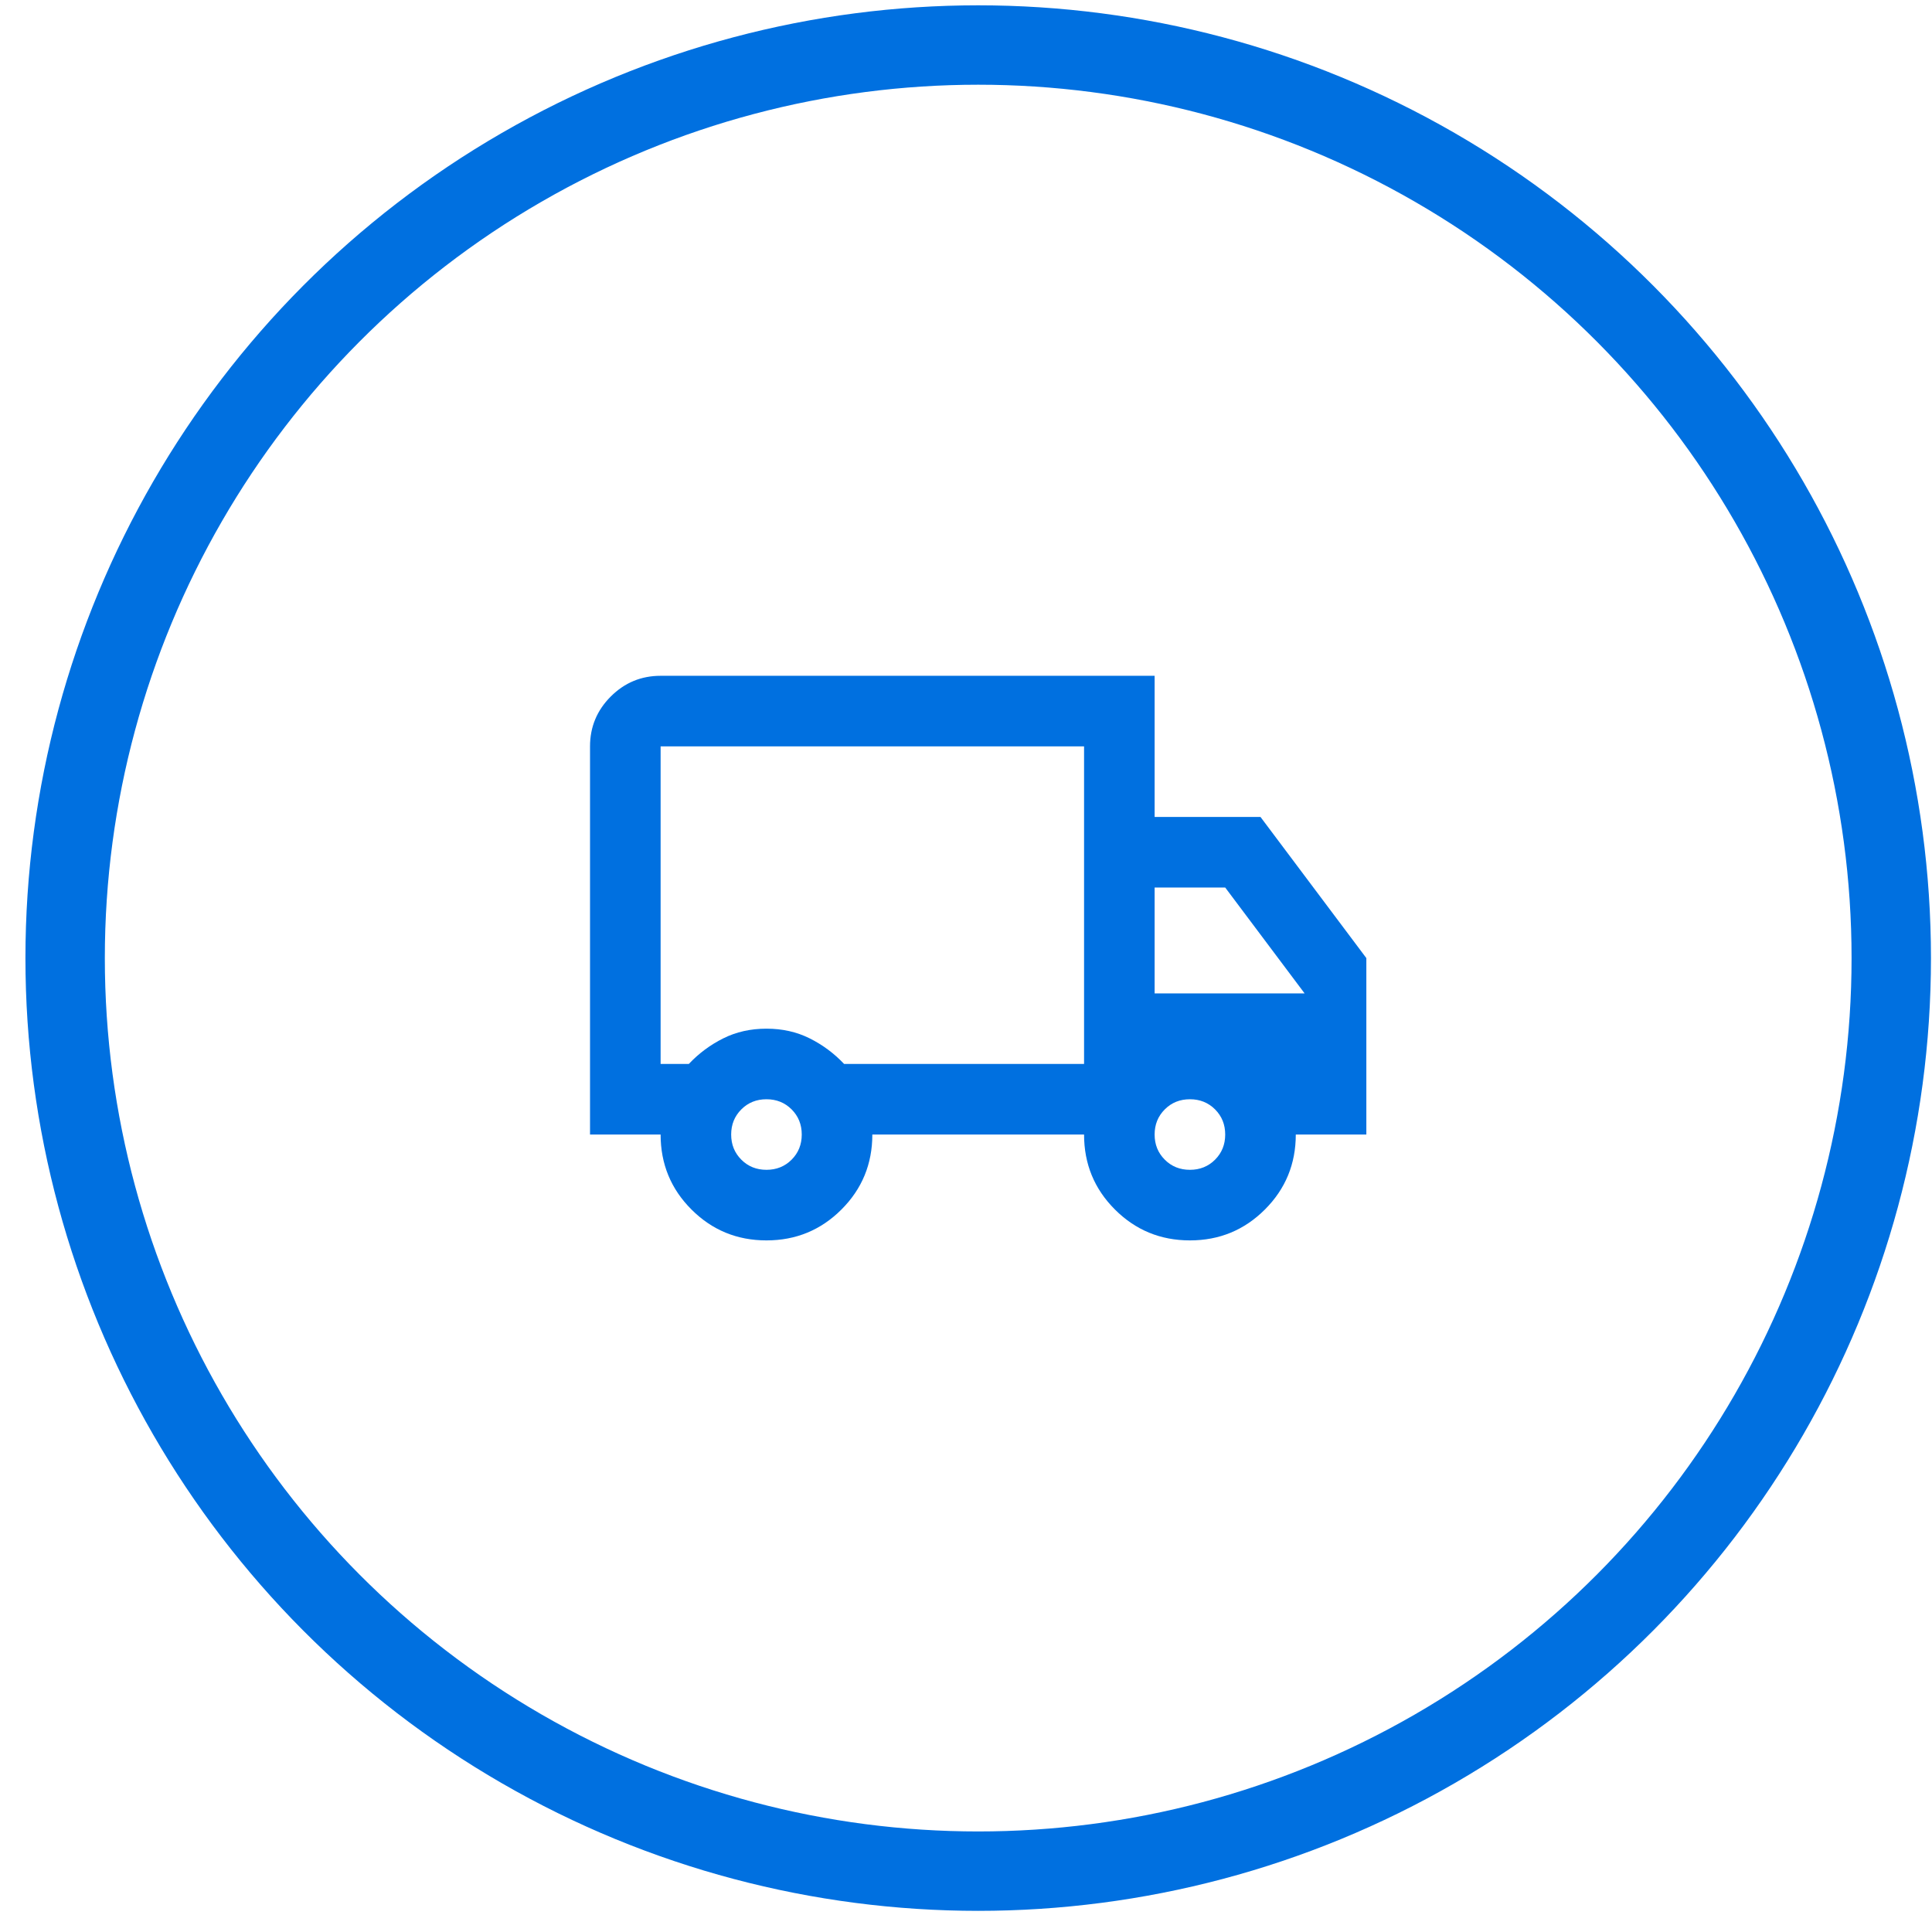 <svg width="73" height="73" viewBox="0 0 73 73" fill="none" xmlns="http://www.w3.org/2000/svg">
<g id="Group 60102">
<circle id="Ellipse 1174" cx="36.961" cy="36.201" r="34.5" stroke="#0070E0" stroke-width="3"/>
<g id="local_shipping">
<mask id="mask0_527_27414" style="mask-type:alpha" maskUnits="userSpaceOnUse" x="20" y="20" width="33" height="33">
<rect id="Bounding box" x="20.961" y="20.201" width="32" height="32" fill="#D9D9D9"/>
</mask>
<g mask="url(#mask0_527_27414)">
<path id="local_shipping_2" d="M28.961 46.868C27.849 46.868 26.905 46.479 26.127 45.701C25.349 44.924 24.961 43.979 24.961 42.868H22.294V28.201C22.294 27.468 22.555 26.84 23.077 26.318C23.599 25.796 24.227 25.535 24.961 25.535H43.627V30.868H47.627L51.627 36.201V42.868H48.961C48.961 43.979 48.572 44.924 47.794 45.701C47.016 46.479 46.072 46.868 44.961 46.868C43.849 46.868 42.905 46.479 42.127 45.701C41.349 44.924 40.961 43.979 40.961 42.868H32.961C32.961 43.979 32.572 44.924 31.794 45.701C31.016 46.479 30.072 46.868 28.961 46.868ZM28.961 44.201C29.338 44.201 29.655 44.074 29.911 43.818C30.166 43.562 30.294 43.246 30.294 42.868C30.294 42.49 30.166 42.174 29.911 41.918C29.655 41.662 29.338 41.535 28.961 41.535C28.583 41.535 28.266 41.662 28.011 41.918C27.755 42.174 27.627 42.49 27.627 42.868C27.627 43.246 27.755 43.562 28.011 43.818C28.266 44.074 28.583 44.201 28.961 44.201ZM24.961 40.201H26.027C26.405 39.801 26.838 39.479 27.327 39.235C27.816 38.99 28.361 38.868 28.961 38.868C29.561 38.868 30.105 38.99 30.594 39.235C31.083 39.479 31.516 39.801 31.894 40.201H40.961V28.201H24.961V40.201ZM44.961 44.201C45.338 44.201 45.655 44.074 45.911 43.818C46.166 43.562 46.294 43.246 46.294 42.868C46.294 42.49 46.166 42.174 45.911 41.918C45.655 41.662 45.338 41.535 44.961 41.535C44.583 41.535 44.266 41.662 44.011 41.918C43.755 42.174 43.627 42.49 43.627 42.868C43.627 43.246 43.755 43.562 44.011 43.818C44.266 44.074 44.583 44.201 44.961 44.201ZM43.627 37.535H49.294L46.294 33.535H43.627V37.535Z" fill="#0070E0"/>
</g>
</g>
</g>
</svg>
